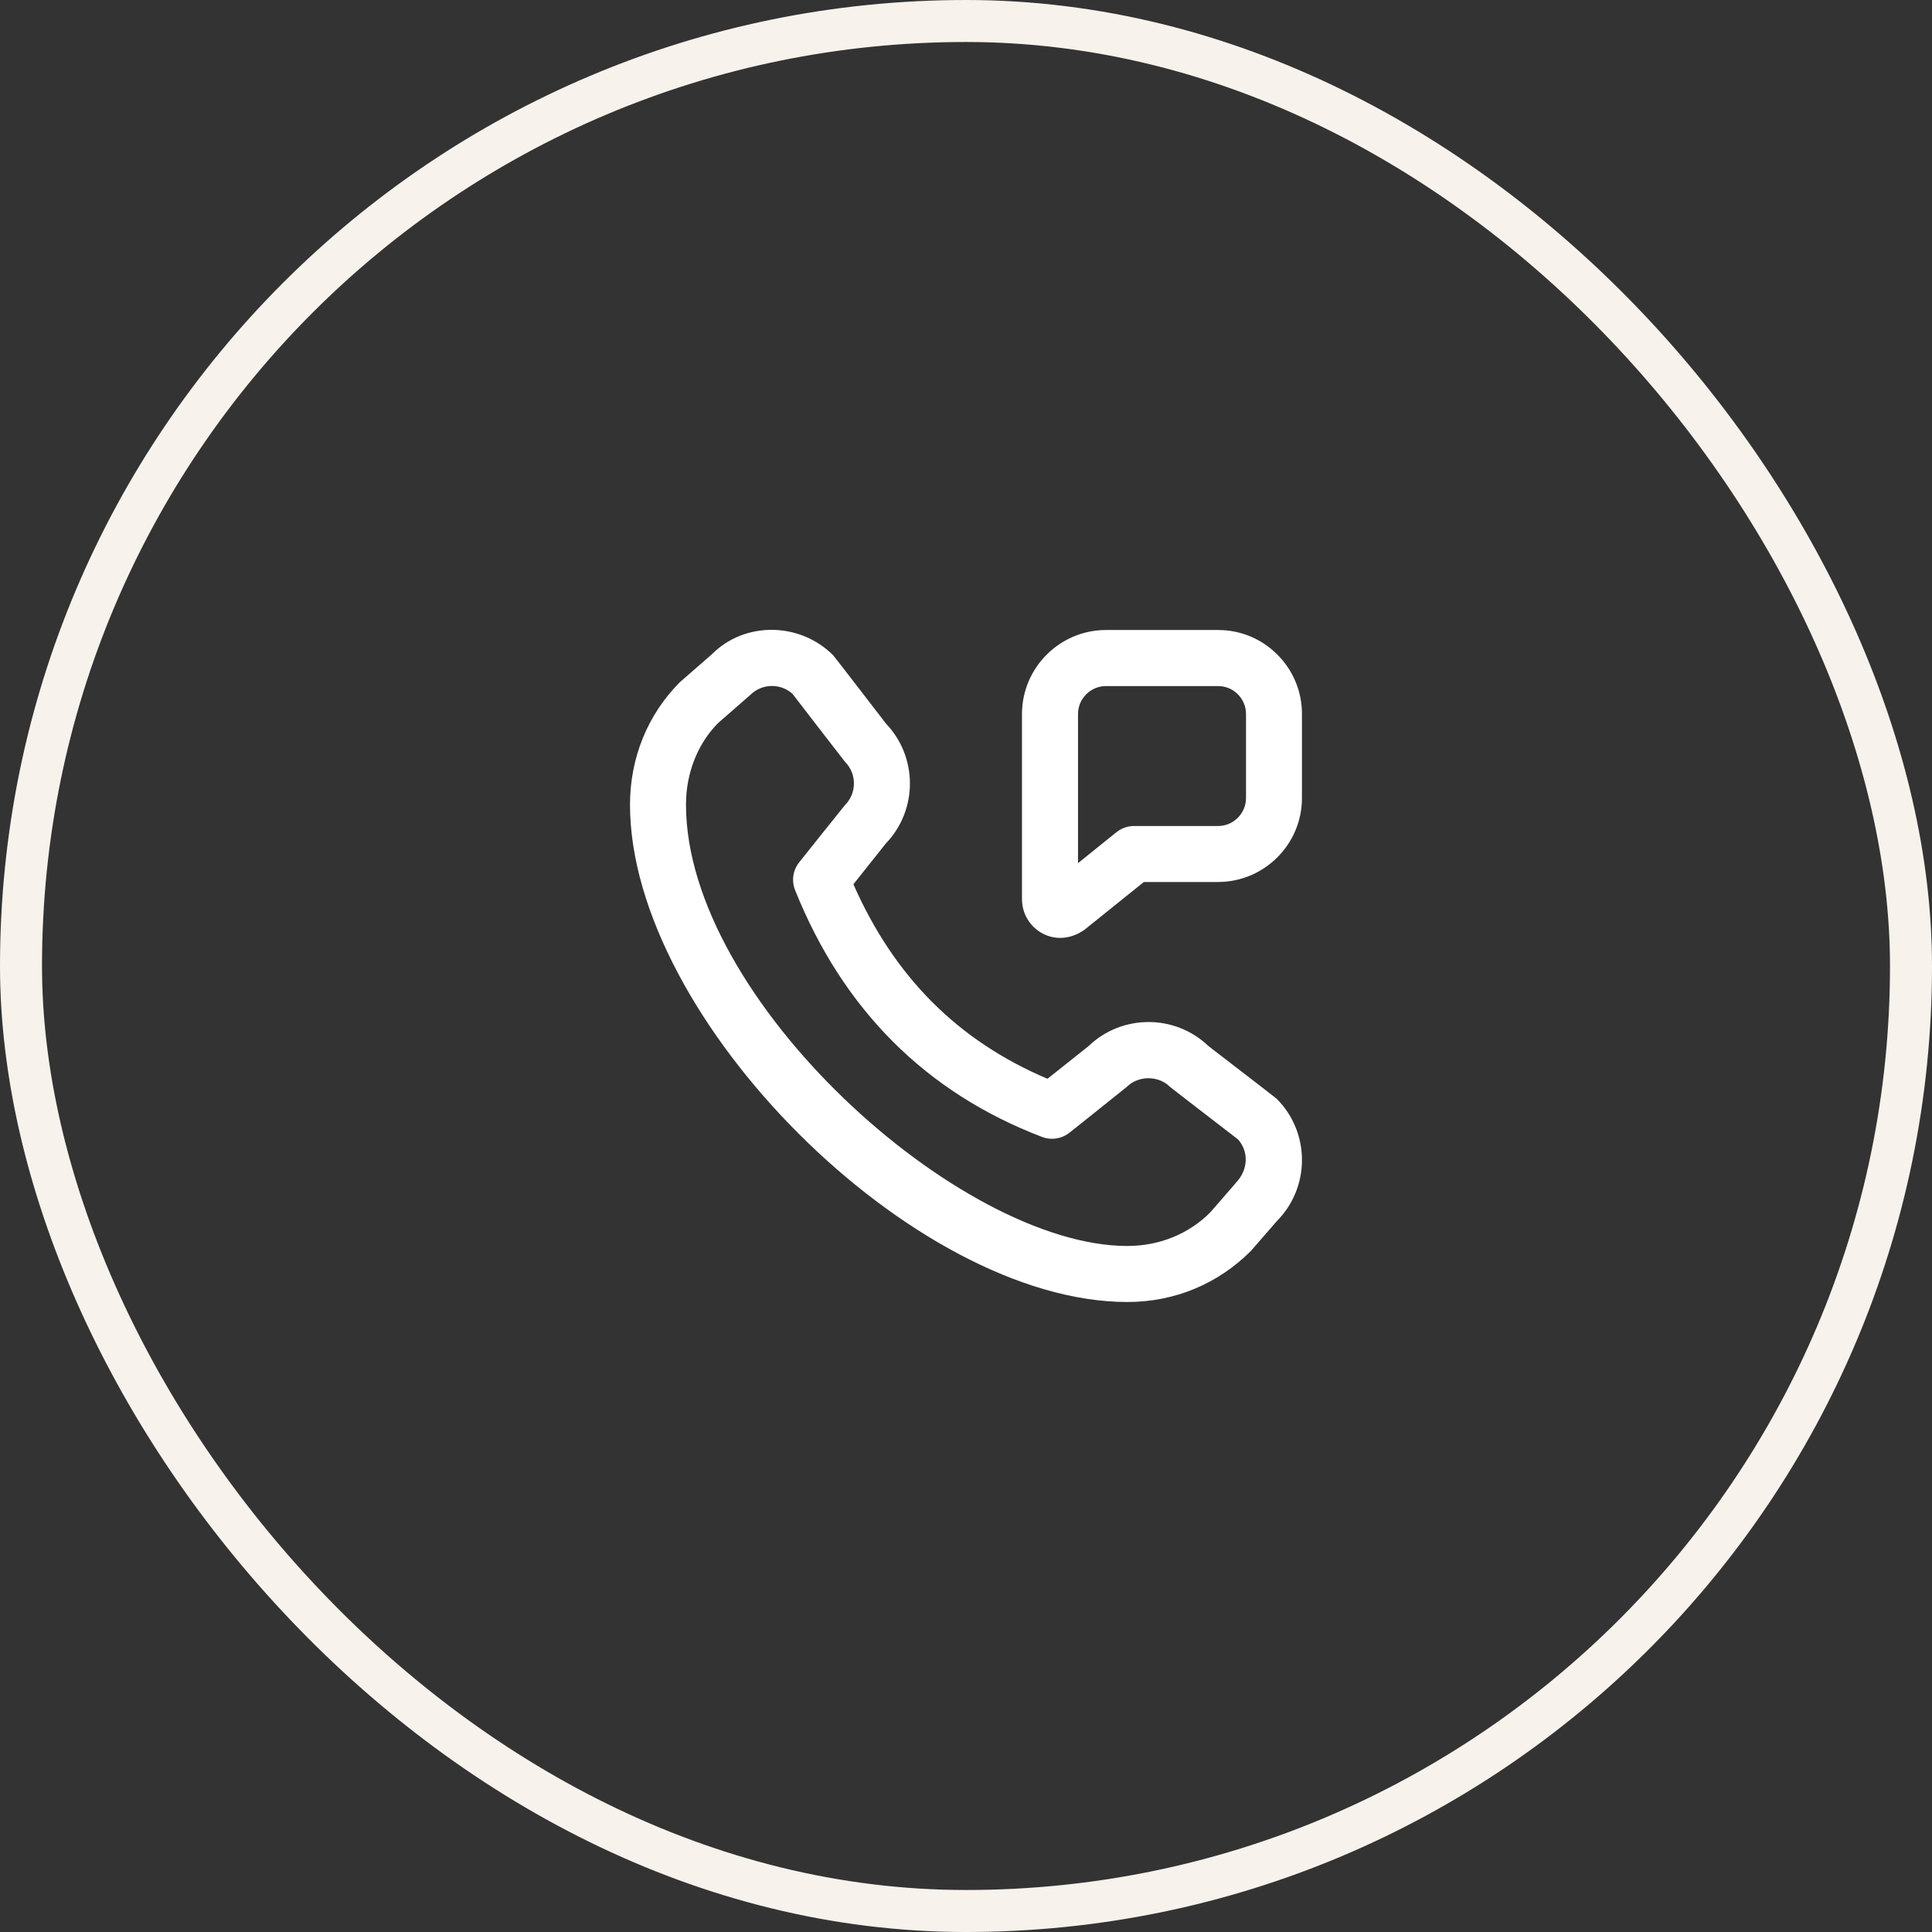 <svg width="46" height="46" viewBox="0 0 46 46" fill="none" xmlns="http://www.w3.org/2000/svg">
<rect x="0" y="0" width="46" height="46" fill="#333333" stroke="none"/>
<rect x="0.5" y="0.5" width="45" height="45" rx="22.5" stroke="#F7F2EC"/>
<g clip-path="url(#clip0_7527_652)">
<path d="M28.771 24.904C27.974 24.143 26.711 24.143 25.916 24.909L24.94 25.685C22.808 24.781 21.291 23.26 20.319 21.054L21.091 20.083C21.855 19.289 21.856 18.027 21.095 17.229C21.095 17.229 19.861 15.625 19.84 15.604C19.036 14.799 17.725 14.799 16.955 15.573L16.189 16.241C15.423 17.008 15 18.043 15 19.159C15 24.249 21.751 31 26.841 31C27.957 31 28.993 30.578 29.789 29.778L30.397 29.078C31.2 28.273 31.2 26.965 30.397 26.161C30.377 26.14 28.771 24.905 28.771 24.905L28.771 24.904ZM29.422 28.168L28.814 28.868C28.3 29.383 27.6 29.666 26.841 29.666C22.849 29.666 16.333 23.796 16.333 19.158C16.333 18.399 16.617 17.699 17.097 17.216L17.864 16.546C18.007 16.404 18.193 16.333 18.381 16.333C18.556 16.333 18.731 16.395 18.87 16.521C18.87 16.521 20.098 18.117 20.118 18.137C20.403 18.421 20.403 18.885 20.118 19.169C20.1 19.187 19.028 20.532 19.028 20.532C18.878 20.719 18.842 20.973 18.931 21.195C20.073 24.041 22.051 26.017 24.811 27.07C25.03 27.154 25.279 27.115 25.464 26.969C25.464 26.969 26.809 25.897 26.827 25.879C27.103 25.603 27.583 25.603 27.859 25.879C27.879 25.9 29.476 27.128 29.476 27.128C29.735 27.415 29.725 27.859 29.419 28.168H29.422ZM30.414 15.586C30.037 15.208 29.535 15 29 15H26.333C25.231 15.001 24.333 15.899 24.333 17.001V21.415C24.335 21.758 24.525 22.07 24.829 22.229C24.959 22.297 25.1 22.331 25.243 22.331C25.436 22.331 25.634 22.268 25.817 22.14L27.235 21H28.999C30.102 21 30.999 20.103 30.999 19V17C30.999 16.465 30.791 15.963 30.413 15.585L30.414 15.586ZM29.667 19C29.667 19.367 29.368 19.667 29 19.667H27C26.848 19.667 26.701 19.719 26.582 19.814L25.667 20.551V17.001C25.667 16.634 25.966 16.335 26.333 16.335H29C29.179 16.335 29.346 16.403 29.471 16.529C29.597 16.655 29.667 16.823 29.667 17.001V19.001V19Z" fill="white"/>
</g>
<defs>
<clipPath id="clip0_7527_652">
<rect width="16" height="16" fill="white" transform="translate(15 15)"/>
</clipPath>
</defs>
</svg>
